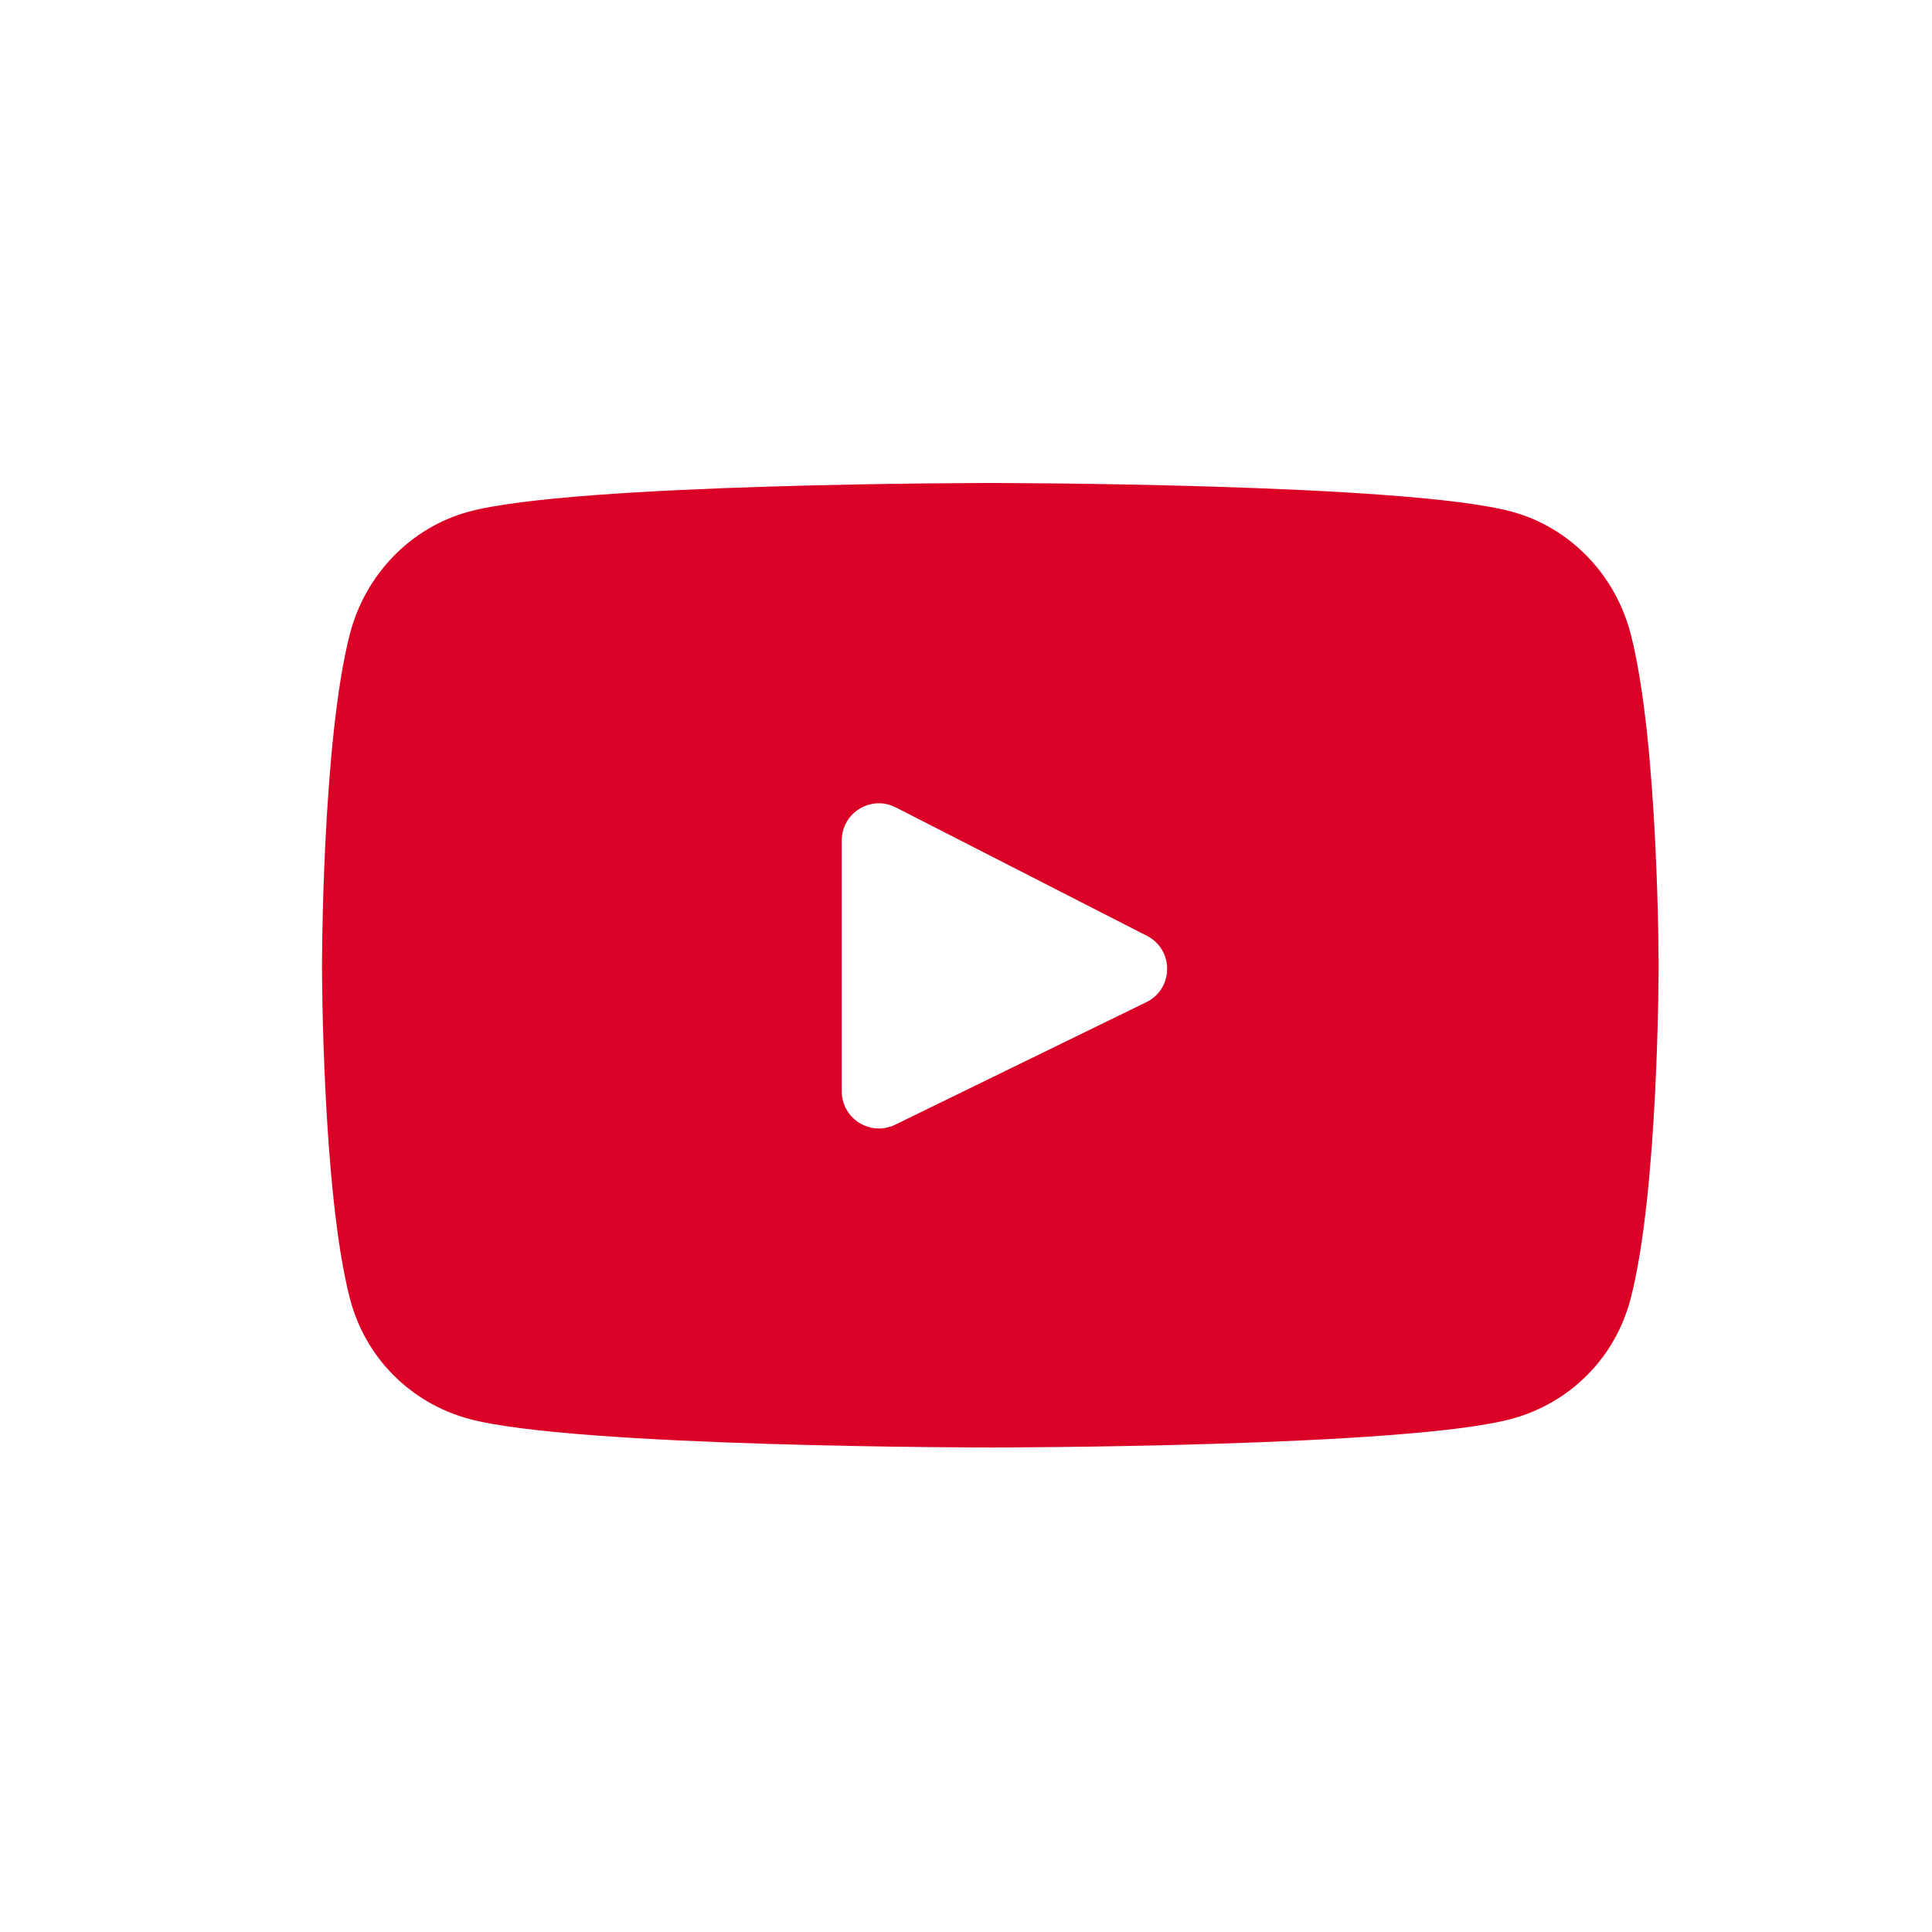 <?xml version="1.0" encoding="utf-8"?>
<svg xmlns="http://www.w3.org/2000/svg" width="36" height="36" viewBox="0 0 36 36" fill="none">
<path fill-rule="evenodd" clip-rule="evenodd" d="M28.183 9.538C29.255 9.833 30.099 10.705 30.385 11.812C30.906 13.818 30.906 18.004 30.906 18.004C30.906 18.004 30.906 22.19 30.385 24.196C30.099 25.303 29.255 26.138 28.183 26.434C26.241 26.972 18.453 26.972 18.453 26.972C18.453 26.972 10.665 26.972 8.722 26.434C7.651 26.138 6.807 25.303 6.52 24.196C6 22.19 6 18.004 6 18.004C6 18.004 6 13.818 6.52 11.812C6.807 10.705 7.651 9.833 8.722 9.538C10.665 9 18.453 9 18.453 9C18.453 9 26.241 9 28.183 9.538ZM15.685 15.66V20.335C15.685 20.846 16.221 21.181 16.681 20.957L21.36 18.674C21.872 18.425 21.879 17.698 21.372 17.438L16.692 15.045C16.232 14.809 15.685 15.143 15.685 15.66Z" fill="#DB0025"/>
</svg>